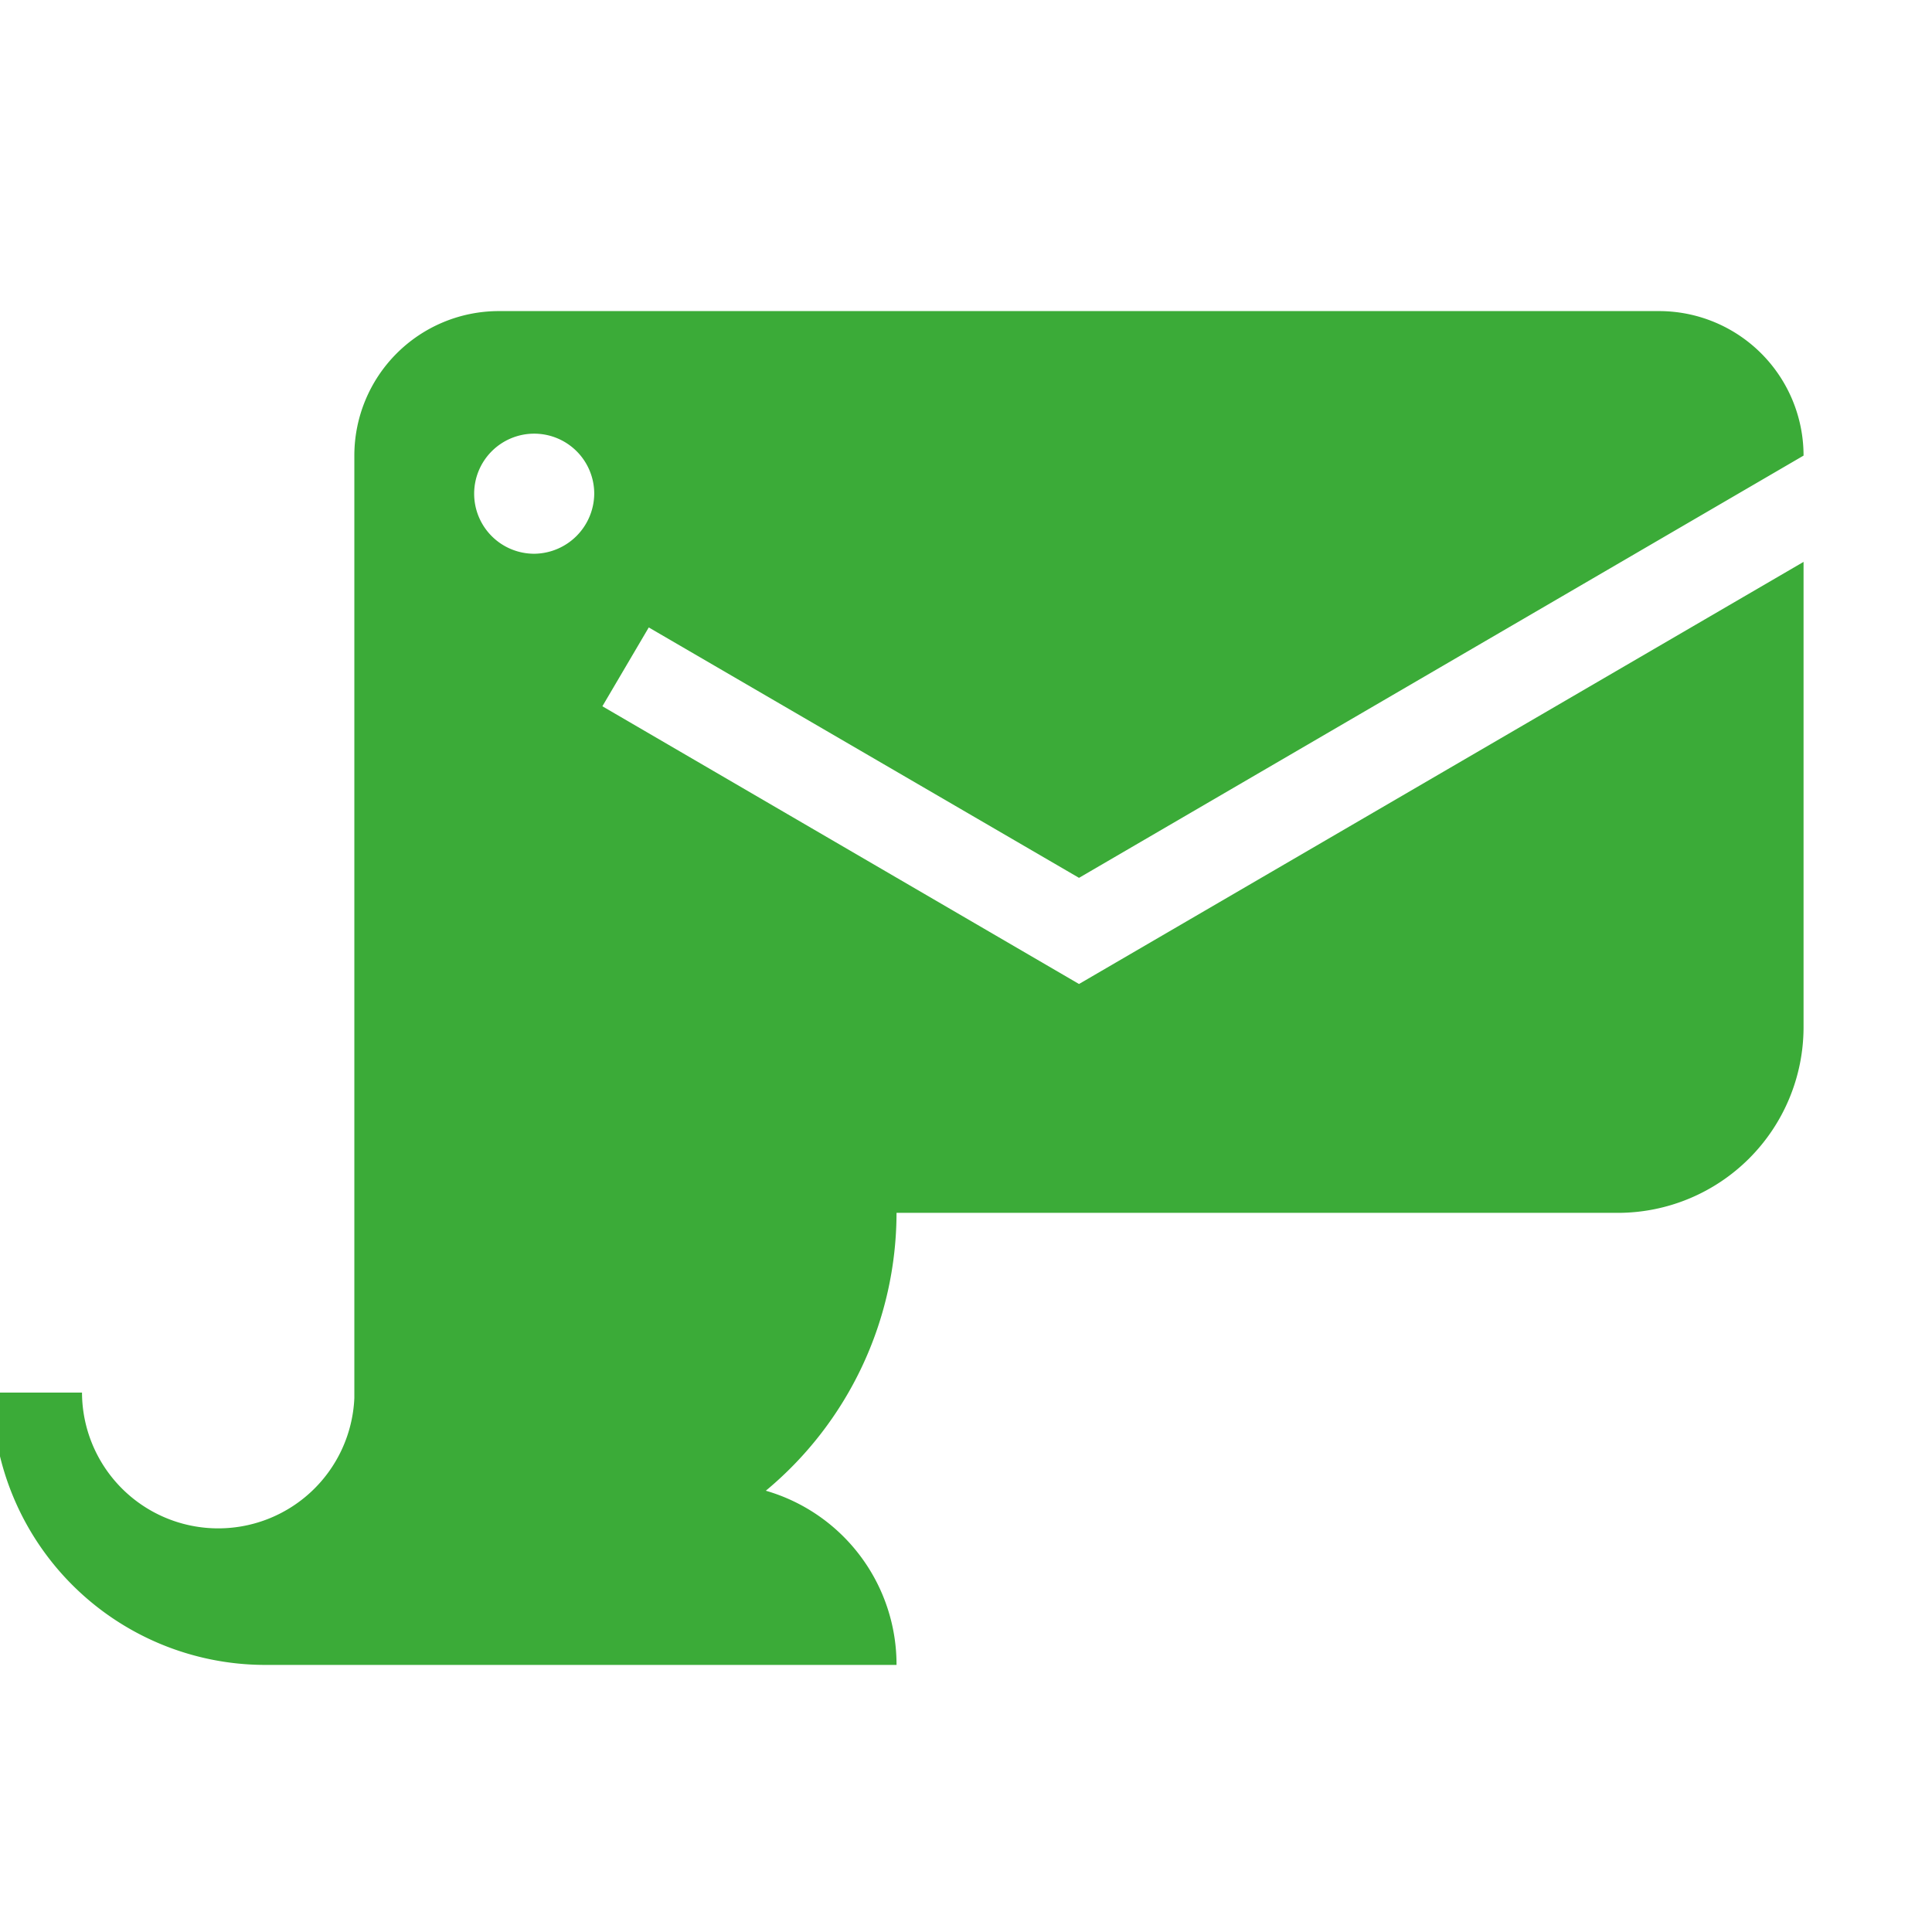 <svg id="Warstwa_1" data-name="Warstwa 1" xmlns="http://www.w3.org/2000/svg" width="250" height="250" viewBox="0 0 250 250">
  <defs>
    <style>
      .cls-1 { fill: #3bab38; }
    </style>
  </defs>
  <g transform="translate(-1, 40) scale(1.7)">
    <path class="cls-1" d="M41.26,18.62a4.57,4.57,0,1,1,4.56-4.57,4.61,4.61,0,0,1-4.56,4.57M82.72,51.37,46.44,30.23l3.53-6L82.72,43.29l55.15-32.14h0a11,11,0,0,0-11-11H38.56a11,11,0,0,0-11,11V82.89a10.37,10.37,0,0,1-20.73-.42H0A20.79,20.79,0,0,0,20.73,103.2h48.1a13.78,13.78,0,0,0-9.95-13.26,27.54,27.54,0,0,0,9.95-21.15h54.94a14.14,14.14,0,0,0,14.1-14.1V19.24Z"/>
  </g>
</svg>
